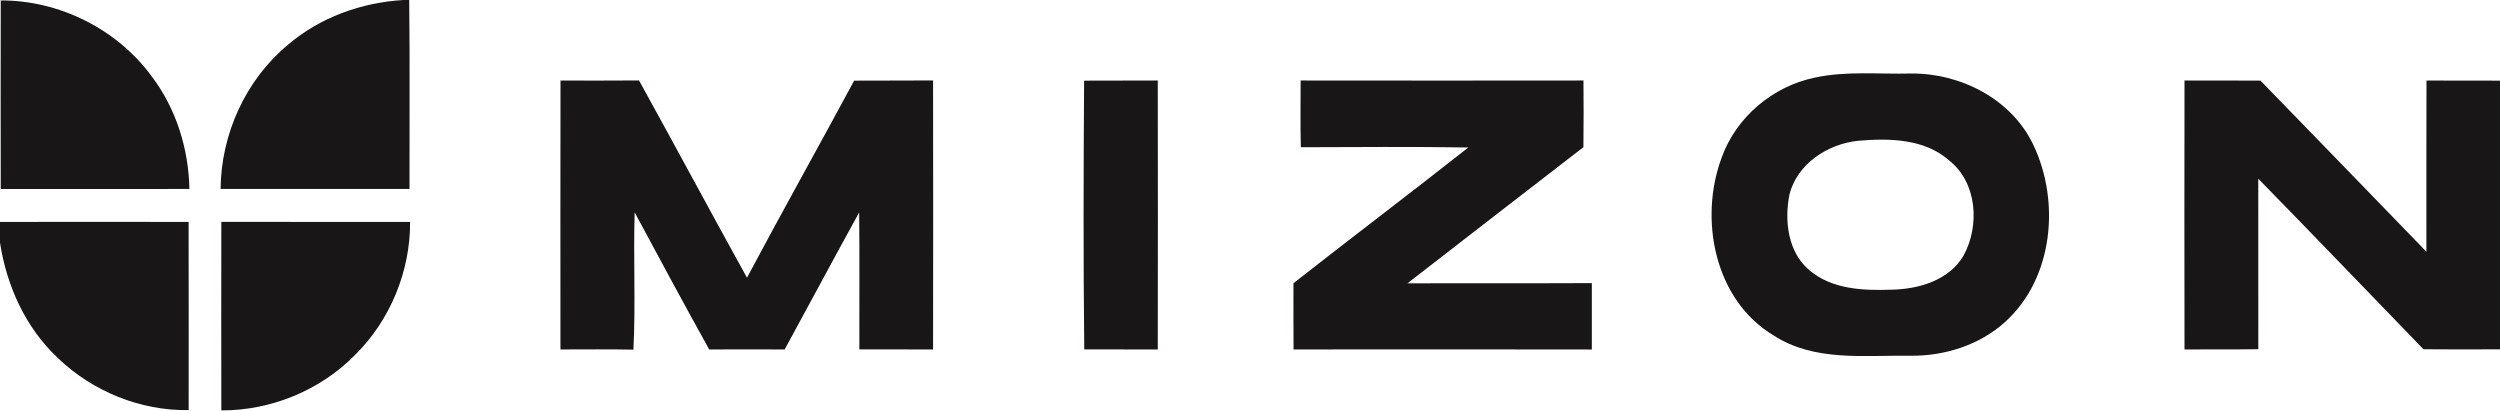 <?xml version="1.0" encoding="UTF-8" ?>
<!DOCTYPE svg PUBLIC "-//W3C//DTD SVG 1.1//EN" "http://www.w3.org/Graphics/SVG/1.1/DTD/svg11.dtd">
<svg width="505pt" height="83pt" viewBox="0 0 505 83" version="1.1" xmlns="http://www.w3.org/2000/svg">
<g id="#181617ff">
<path fill="#181617" opacity="1.00" d=" M 81.53 0.00 L 82.66 0.00 C 82.81 12.72 82.69 25.45 82.72 38.17 C 70.00 38.19 57.28 38.19 44.56 38.17 C 44.65 27.13 49.59 16.18 58.11 9.09 C 64.61 3.51 73.02 0.49 81.53 0.00 Z" />
<path fill="#181617" opacity="1.00" d=" M 0.15 0.09 C 11.98 0.04 23.65 5.88 30.64 15.42 C 35.58 21.92 38.10 30.05 38.26 38.17 C 25.56 38.19 12.85 38.17 0.15 38.18 C 0.13 25.49 0.12 12.79 0.15 0.09 Z" />
<path fill="#181617" opacity="1.00" d=" M 366.53 15.69 C 372.93 14.29 379.53 15.02 386.03 14.85 C 396.04 14.76 406.34 20.00 410.73 29.26 C 416.21 40.73 414.77 56.23 405.04 65.03 C 399.90 69.69 392.88 71.91 386.01 71.86 C 376.70 71.72 366.55 73.12 358.29 67.77 C 346.32 60.62 343.13 44.25 347.79 31.80 C 350.72 23.65 358.08 17.46 366.53 15.69 M 375.31 28.44 C 369.18 29.08 363.01 33.10 361.46 39.32 C 360.43 44.60 361.13 50.90 365.48 54.57 C 370.00 58.44 376.32 58.72 381.99 58.52 C 387.45 58.44 393.68 56.68 396.62 51.66 C 399.97 45.58 399.40 36.83 393.66 32.35 C 388.66 27.99 381.56 27.90 375.31 28.44 Z" />
<path fill="#181617" opacity="1.00" d=" M 113.22 16.27 C 118.50 16.27 123.79 16.30 129.08 16.25 C 136.41 29.50 143.56 42.85 150.89 56.10 C 157.98 42.76 165.38 29.59 172.54 16.29 C 177.85 16.25 183.17 16.30 188.48 16.25 C 188.51 34.37 188.51 52.48 188.48 70.60 C 183.52 70.56 178.55 70.59 173.59 70.58 C 173.56 61.36 173.65 52.14 173.55 42.91 C 168.47 52.11 163.54 61.38 158.50 70.59 C 153.42 70.58 148.33 70.57 143.26 70.59 C 138.15 61.41 133.18 52.15 128.20 42.90 C 127.92 52.14 128.42 61.40 127.95 70.63 C 123.04 70.52 118.12 70.60 113.21 70.59 C 113.20 52.48 113.19 34.37 113.22 16.27 Z" />
<path fill="#181617" opacity="1.00" d=" M 218.99 16.29 C 223.95 16.26 228.91 16.29 233.87 16.26 C 233.90 34.37 233.90 52.48 233.87 70.59 C 228.92 70.57 223.97 70.58 219.02 70.58 C 218.82 52.49 218.87 34.39 218.99 16.29 Z" />
<path fill="#181617" opacity="1.00" d=" M 262.73 16.26 C 281.77 16.29 300.82 16.28 319.86 16.26 C 319.89 20.75 319.91 25.24 319.85 29.73 C 308.00 38.90 296.12 48.03 284.30 57.23 C 296.71 57.19 309.13 57.25 321.55 57.19 C 321.57 61.66 321.57 66.13 321.55 70.60 C 301.46 70.56 281.38 70.57 261.30 70.59 C 261.26 66.13 261.28 61.67 261.28 57.21 C 273.00 48.00 284.90 39.02 296.60 29.79 C 285.33 29.61 274.05 29.71 262.77 29.74 C 262.65 25.25 262.72 20.75 262.73 16.26 Z" />
<path fill="#181617" opacity="1.00" d=" M 441.27 16.26 C 446.38 16.28 451.50 16.27 456.61 16.28 C 467.79 27.80 478.98 39.30 490.13 50.84 C 490.15 39.32 490.10 27.79 490.15 16.27 C 495.10 16.28 500.05 16.27 505.00 16.29 L 505.00 70.56 C 499.84 70.58 494.69 70.61 489.54 70.55 C 478.41 59.06 467.35 47.52 456.17 36.10 C 456.19 47.58 456.17 59.06 456.18 70.54 C 451.21 70.61 446.24 70.56 441.27 70.59 C 441.24 52.48 441.24 34.37 441.27 16.26 Z" />
<path fill="#181617" opacity="1.00" d=" M 0.00 44.83 C 12.70 44.82 25.40 44.80 38.10 44.83 C 38.13 57.50 38.11 70.17 38.11 82.84 C 28.37 83.00 18.72 79.07 11.71 72.34 C 5.18 66.24 1.34 57.76 0.00 49.01 L 0.00 44.83 Z" />
<path fill="#181617" opacity="1.00" d=" M 44.71 44.82 C 57.42 44.82 70.13 44.81 82.84 44.83 C 82.89 54.80 78.81 64.71 71.70 71.72 C 64.68 78.86 54.72 82.94 44.71 82.90 C 44.68 70.21 44.69 57.51 44.71 44.82 Z" />
</g>
</svg>
